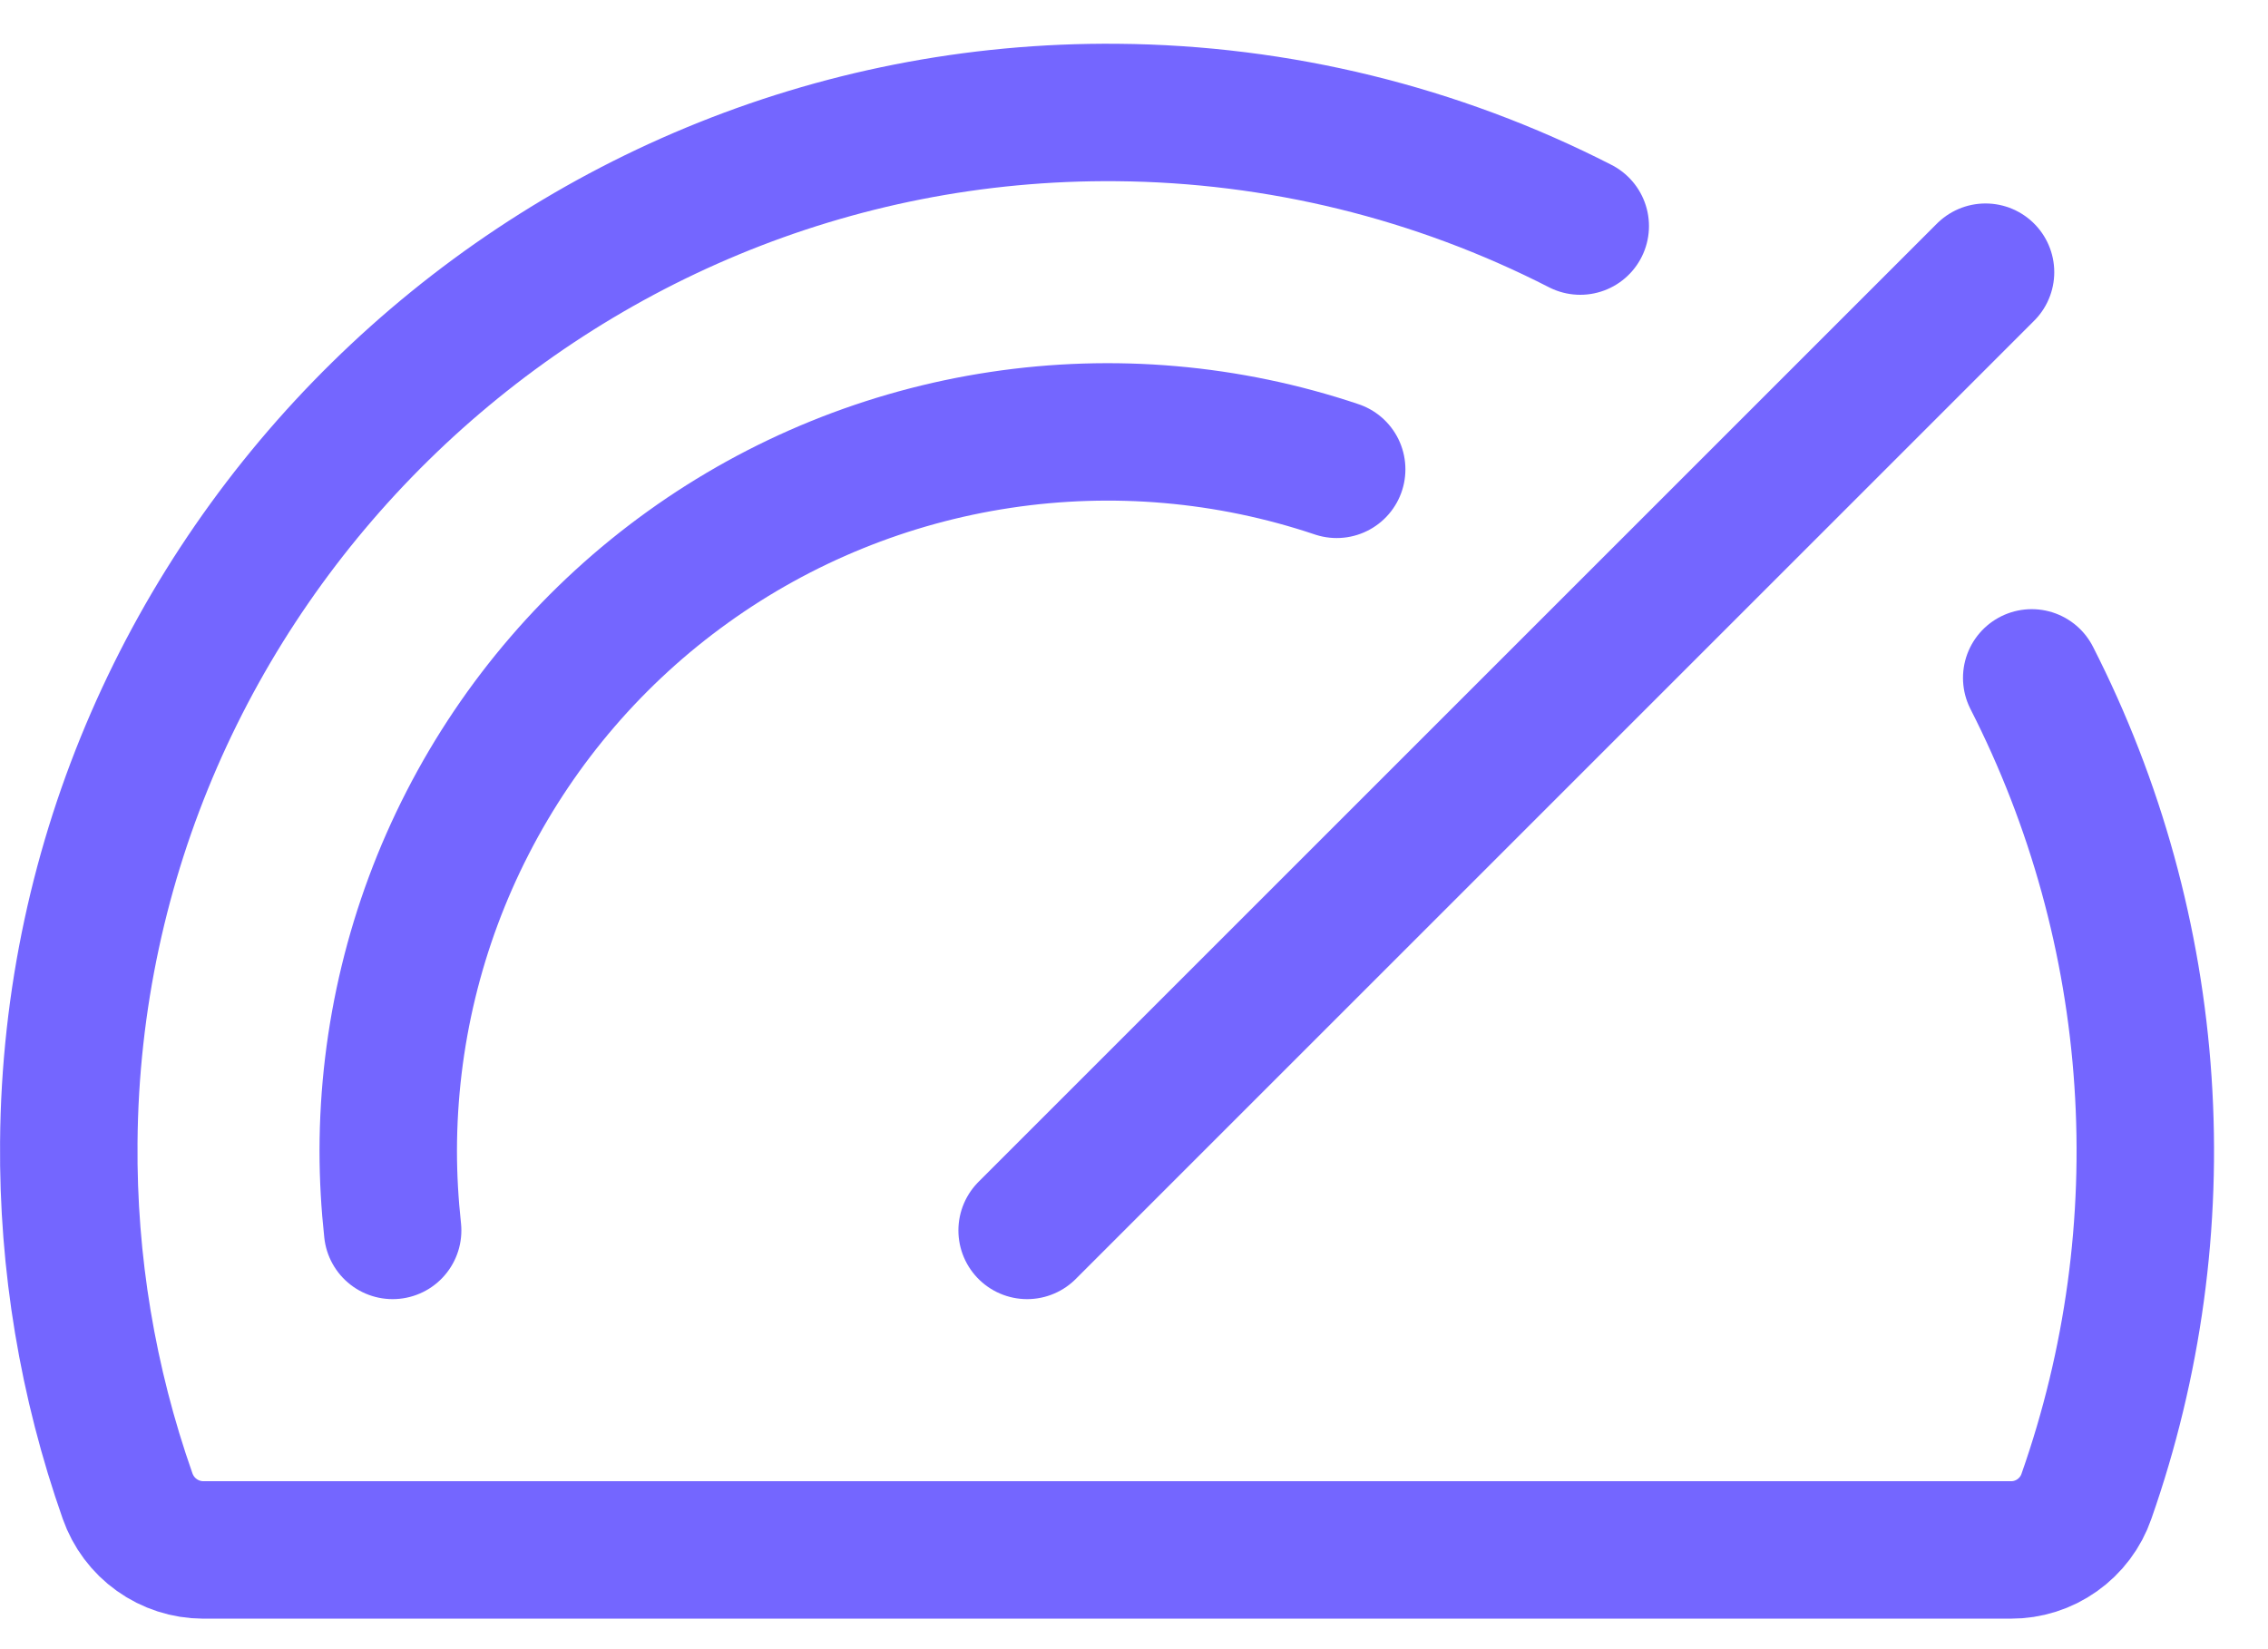 <svg width="33" height="24" viewBox="0 0 33 24" fill="none" xmlns="http://www.w3.org/2000/svg">
<path d="M14.945 17.906L28.89 3.961" stroke="#7466FF" stroke-width="2" stroke-linecap="round" stroke-linejoin="round"/>
<path d="M5.713 17.906C5.671 17.52 5.649 17.132 5.649 16.744C5.651 15.084 6.047 13.448 6.805 11.972C7.563 10.495 8.661 9.22 10.009 8.252C11.357 7.283 12.916 6.649 14.558 6.402C16.199 6.155 17.875 6.301 19.449 6.83" stroke="#7466FF" stroke-width="2" stroke-linecap="round" stroke-linejoin="round"/>
<path d="M29.562 9.865C30.494 11.693 31.045 13.692 31.181 15.739C31.318 17.787 31.038 19.84 30.358 21.776C30.279 22.005 30.13 22.202 29.933 22.342C29.736 22.482 29.5 22.557 29.258 22.556H2.956C2.714 22.555 2.478 22.479 2.281 22.338C2.084 22.198 1.936 21.999 1.856 21.771C1.275 20.119 0.986 18.378 1.001 16.627C1.064 8.319 7.934 1.563 16.253 1.637C18.598 1.656 20.906 2.222 22.993 3.29" stroke="#7466FF" stroke-width="2" stroke-linecap="round" stroke-linejoin="round"/>
</svg>
